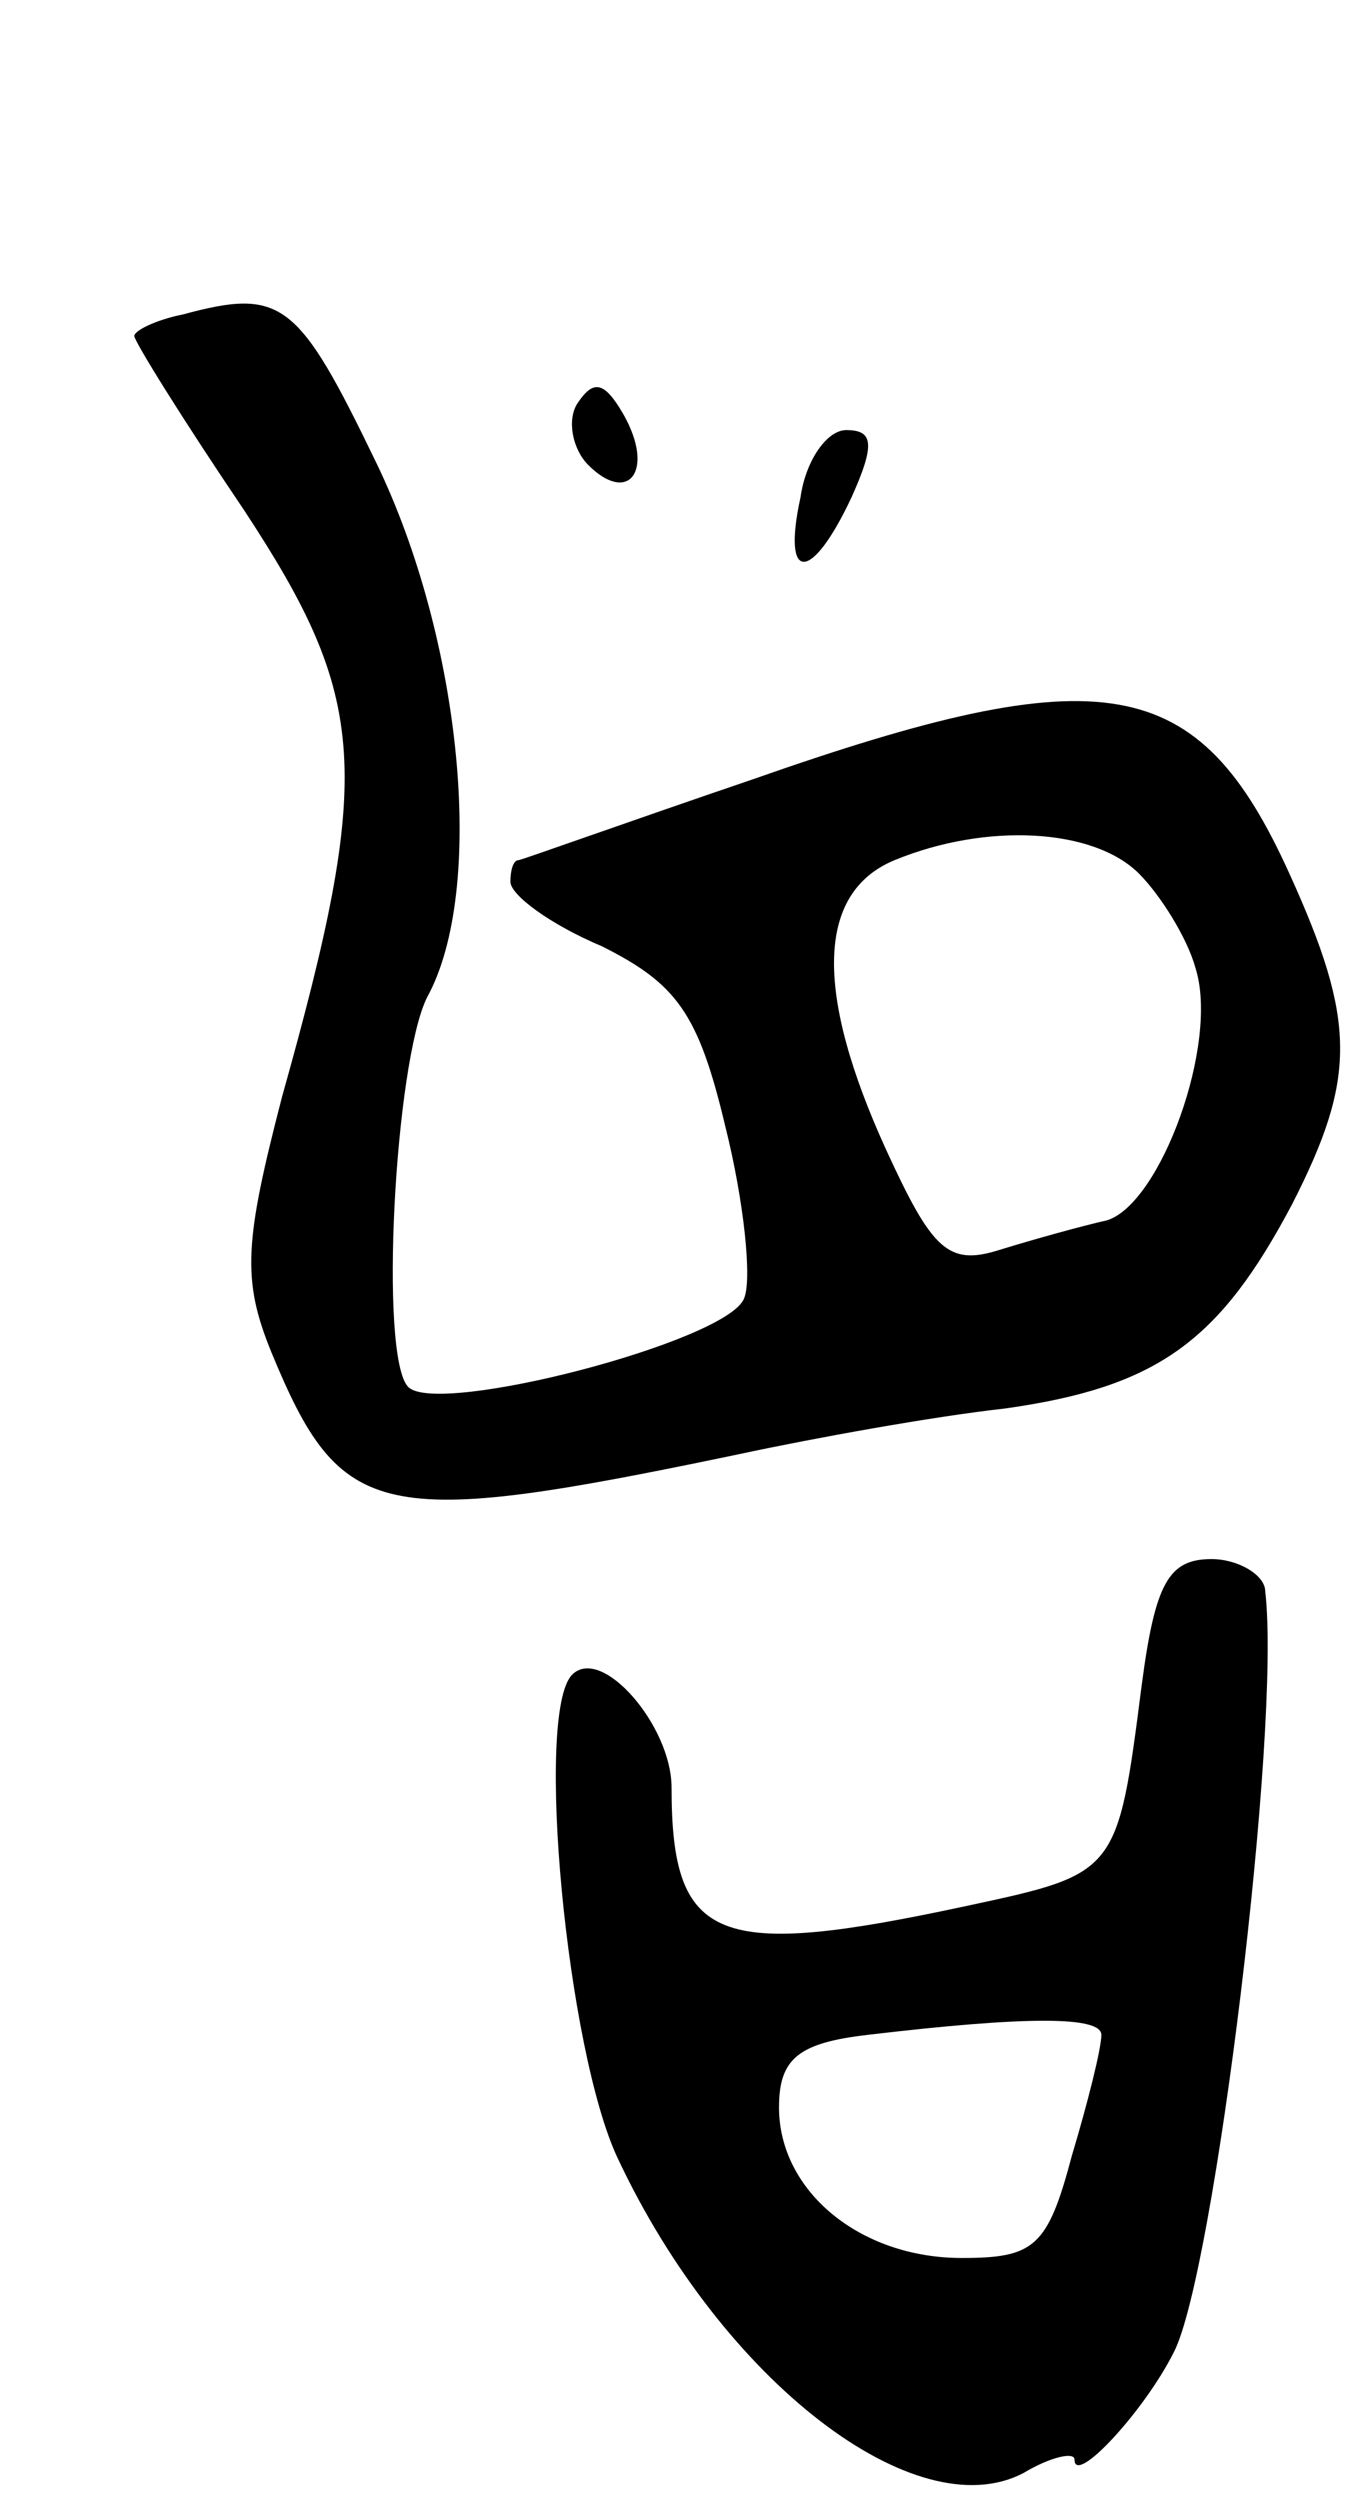 <svg version="1.0" xmlns="http://www.w3.org/2000/svg" width="51" height="93" viewBox="0 0 51 93" ><g transform="translate(0,93) scale(0.1,-0.1)" ><path d="M68 813 c-10 -2 -18 -6 -18 -8 0 -2 18 -31 41 -65 46 -70 48 -97 14 -218 -14 -54 -15 -68 -4 -95 26 -63 40 -66 174 -38 28 6 72 14 99 17 57 8 80 25 107 76 24 47 24 68 -1 123 -34 75 -69 81 -200 35 -47 -16 -86 -30 -87 -30 -2 0 -3 -4 -3 -8 0 -5 15 -16 34 -24 28 -14 36 -25 46 -67 7 -28 10 -57 7 -64 -6 -16 -114 -44 -125 -33 -11 11 -5 121 7 145 22 40 13 133 -19 199 -29 60 -35 65 -72 55z m356 -208 c8 -8 18 -24 21 -35 9 -28 -13 -88 -33 -94 -9 -2 -27 -7 -40 -11 -19 -6 -25 0 -42 37 -27 59 -26 96 3 108 34 14 74 12 91 -5z"/><path d="M215 780 c-4 -6 -2 -17 4 -23 15 -15 25 -2 13 19 -7 12 -11 13 -17 4z"/><path d="M298 745 c-7 -32 4 -32 19 0 9 20 8 25 -2 25 -7 0 -15 -11 -17 -25z"/><path d="M425 303 c-9 -70 -9 -70 -65 -82 -93 -20 -110 -14 -110 44 0 23 -26 53 -37 42 -14 -14 -2 -140 17 -180 39 -83 111 -138 151 -117 10 6 19 8 19 5 0 -10 26 18 37 40 15 29 40 232 34 283 0 6 -10 12 -20 12 -16 0 -21 -9 -26 -47z m-15 -130 c0 -5 -5 -25 -11 -45 -9 -34 -14 -38 -41 -38 -38 0 -68 25 -68 56 0 18 7 24 33 27 59 7 87 7 87 0z"/></g></svg> 
